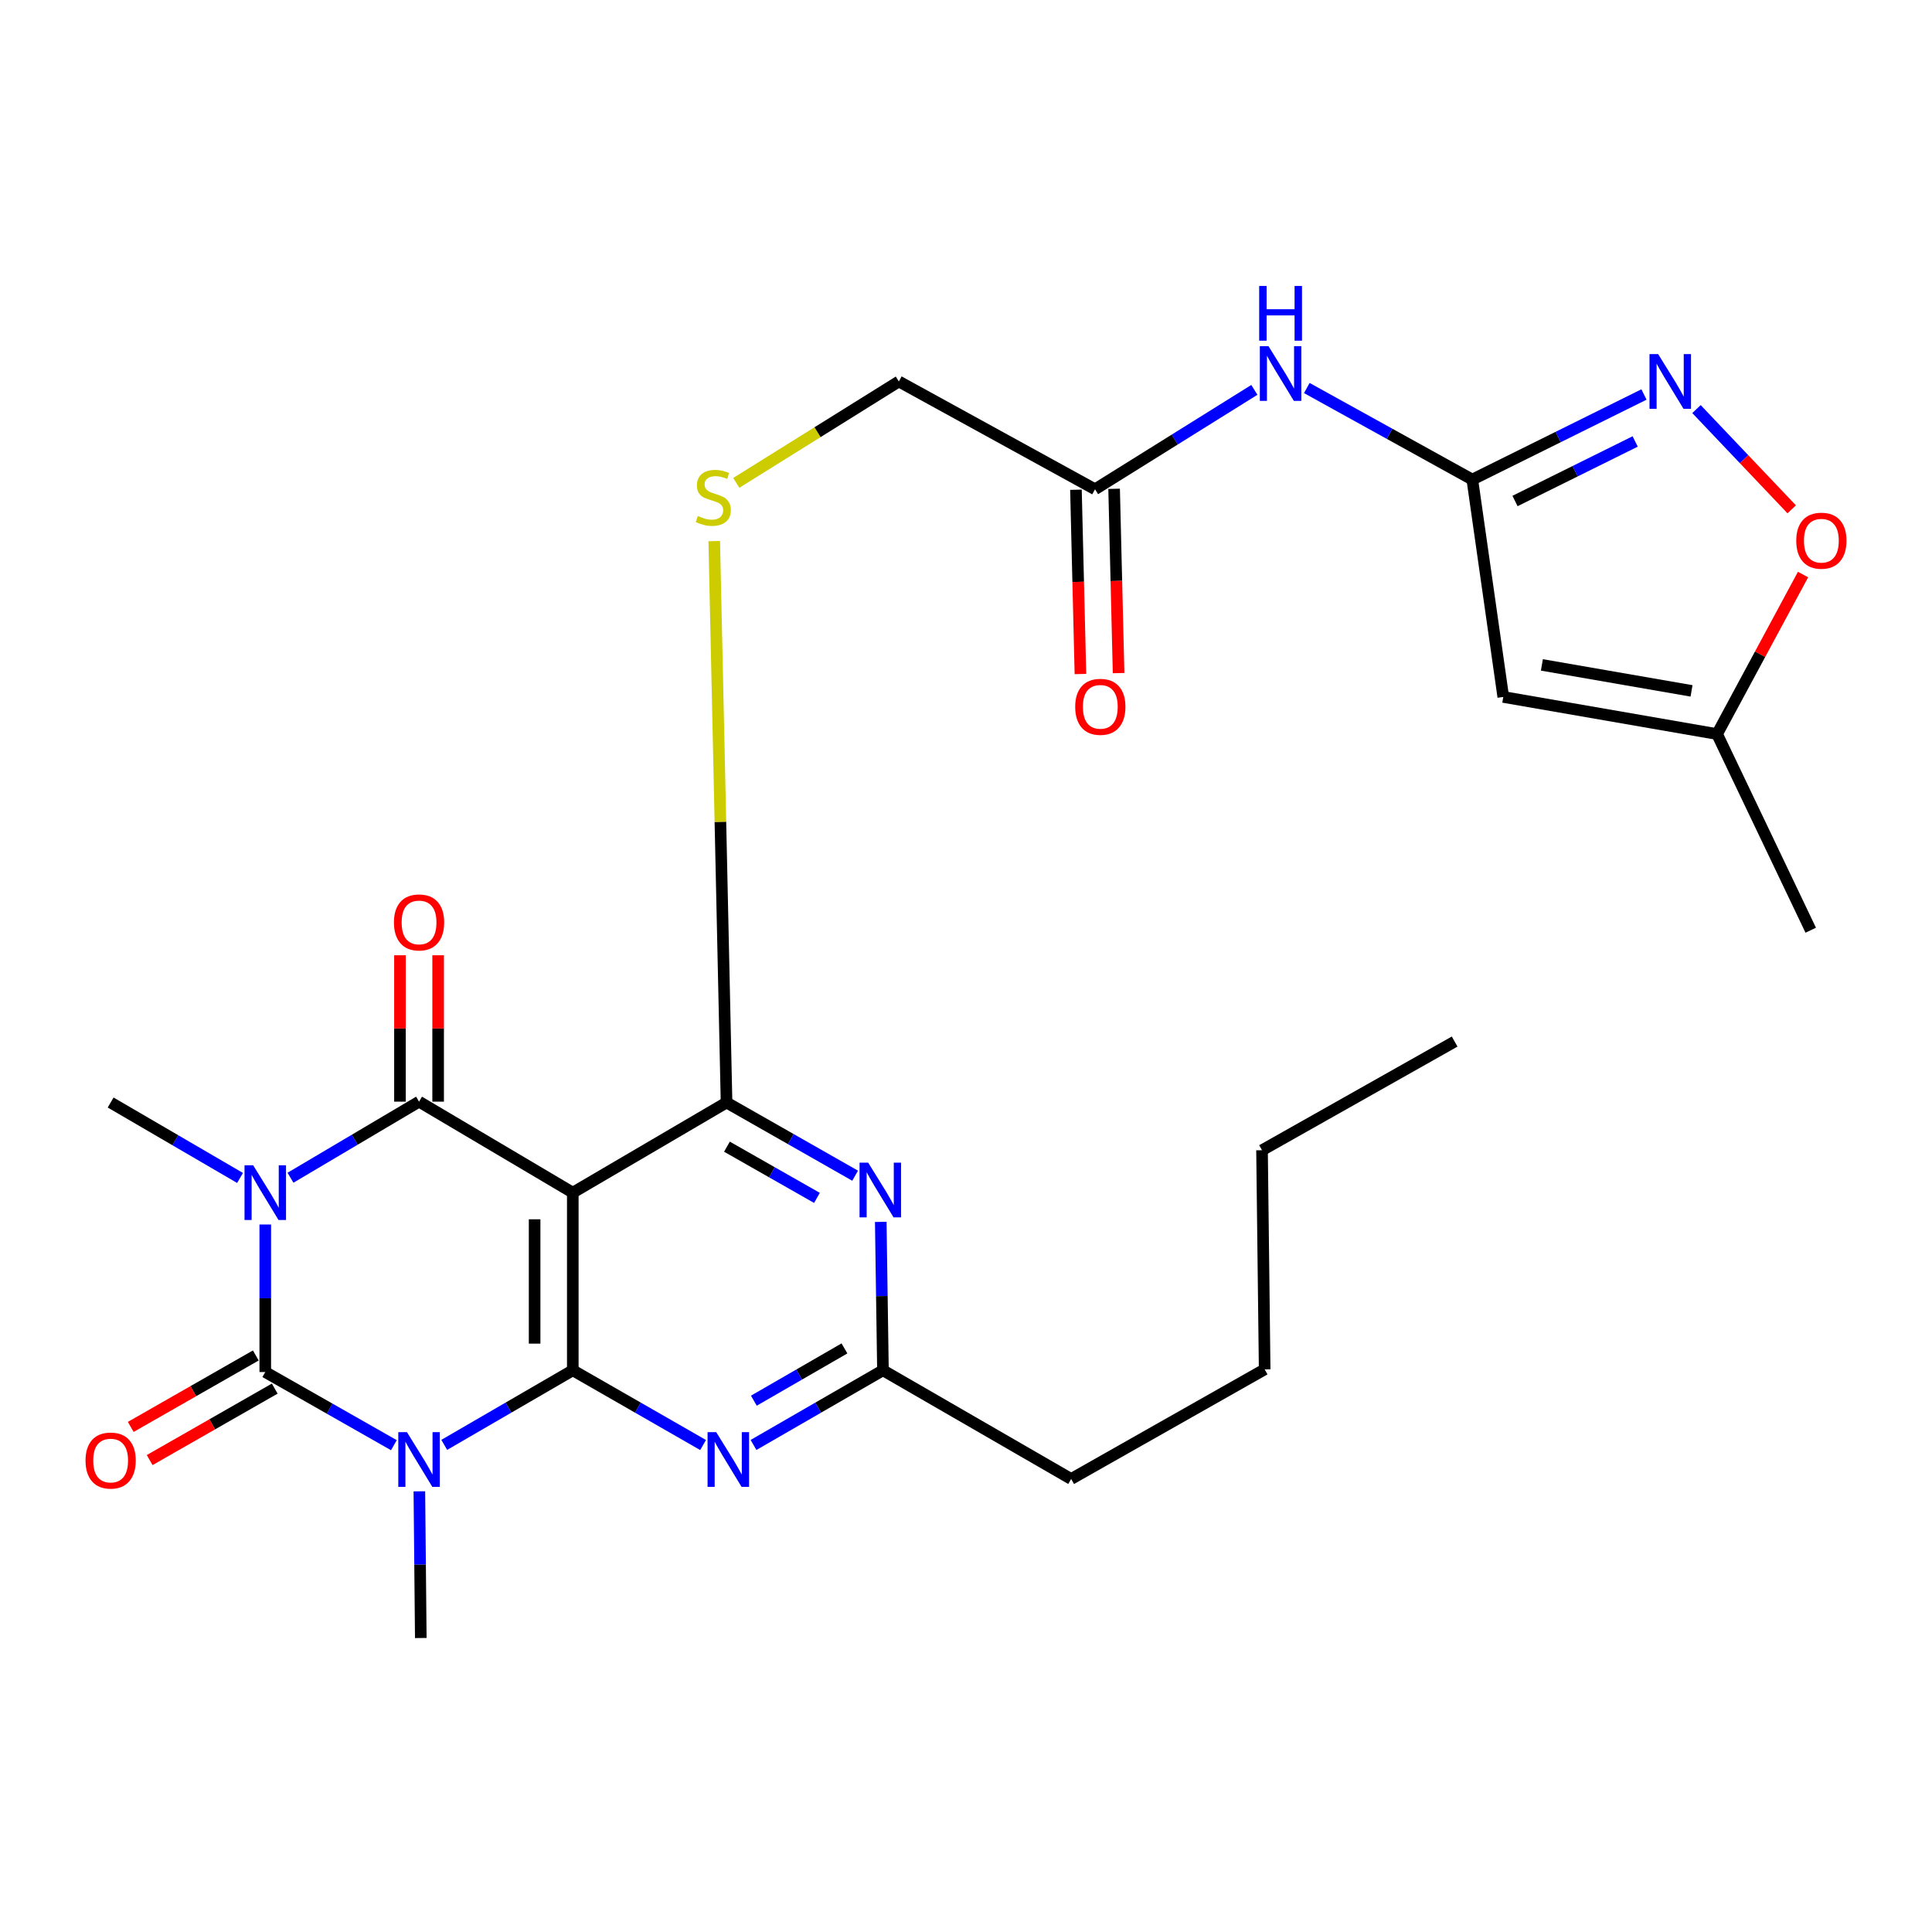 <?xml version='1.0' encoding='iso-8859-1'?>
<svg version='1.1' baseProfile='full'
              xmlns='http://www.w3.org/2000/svg'
                      xmlns:rdkit='http://www.rdkit.org/xml'
                      xmlns:xlink='http://www.w3.org/1999/xlink'
                  xml:space='preserve'
width='1000px' height='1000px' viewBox='0 0 1000 1000'>
<!-- END OF HEADER -->
<rect style='opacity:1.0;fill:#FFFFFF;stroke:none' width='1000' height='1000' x='0' y='0'> </rect>
<path class='bond-1' d='M 137.302,633.798 L 137.302,671.981' style='fill:none;fill-rule:evenodd;stroke:#0000FF;stroke-width:6px;stroke-linecap:butt;stroke-linejoin:miter;stroke-opacity:1' />
<path class='bond-1' d='M 137.302,671.981 L 137.302,710.165' style='fill:none;fill-rule:evenodd;stroke:#000000;stroke-width:6px;stroke-linecap:butt;stroke-linejoin:miter;stroke-opacity:1' />
<path class='bond-3' d='M 150.354,609.593 L 183.627,589.903' style='fill:none;fill-rule:evenodd;stroke:#0000FF;stroke-width:6px;stroke-linecap:butt;stroke-linejoin:miter;stroke-opacity:1' />
<path class='bond-3' d='M 183.627,589.903 L 216.9,570.212' style='fill:none;fill-rule:evenodd;stroke:#000000;stroke-width:6px;stroke-linecap:butt;stroke-linejoin:miter;stroke-opacity:1' />
<path class='bond-20' d='M 124.246,609.706 L 90.755,590.184' style='fill:none;fill-rule:evenodd;stroke:#0000FF;stroke-width:6px;stroke-linecap:butt;stroke-linejoin:miter;stroke-opacity:1' />
<path class='bond-20' d='M 90.755,590.184 L 57.265,570.662' style='fill:none;fill-rule:evenodd;stroke:#000000;stroke-width:6px;stroke-linecap:butt;stroke-linejoin:miter;stroke-opacity:1' />
<path class='bond-0' d='M 203.871,748.026 L 170.587,729.095' style='fill:none;fill-rule:evenodd;stroke:#0000FF;stroke-width:6px;stroke-linecap:butt;stroke-linejoin:miter;stroke-opacity:1' />
<path class='bond-0' d='M 170.587,729.095 L 137.302,710.165' style='fill:none;fill-rule:evenodd;stroke:#000000;stroke-width:6px;stroke-linecap:butt;stroke-linejoin:miter;stroke-opacity:1' />
<path class='bond-21' d='M 217.061,771.906 L 217.431,809.87' style='fill:none;fill-rule:evenodd;stroke:#0000FF;stroke-width:6px;stroke-linecap:butt;stroke-linejoin:miter;stroke-opacity:1' />
<path class='bond-21' d='M 217.431,809.87 L 217.8,847.834' style='fill:none;fill-rule:evenodd;stroke:#000000;stroke-width:6px;stroke-linecap:butt;stroke-linejoin:miter;stroke-opacity:1' />
<path class='bond-28' d='M 229.94,747.868 L 263.208,728.561' style='fill:none;fill-rule:evenodd;stroke:#0000FF;stroke-width:6px;stroke-linecap:butt;stroke-linejoin:miter;stroke-opacity:1' />
<path class='bond-28' d='M 263.208,728.561 L 296.476,709.254' style='fill:none;fill-rule:evenodd;stroke:#000000;stroke-width:6px;stroke-linecap:butt;stroke-linejoin:miter;stroke-opacity:1' />
<path class='bond-17' d='M 132.401,701.587 L 100.034,720.08' style='fill:none;fill-rule:evenodd;stroke:#000000;stroke-width:6px;stroke-linecap:butt;stroke-linejoin:miter;stroke-opacity:1' />
<path class='bond-17' d='M 100.034,720.08 L 67.668,738.574' style='fill:none;fill-rule:evenodd;stroke:#FF0000;stroke-width:6px;stroke-linecap:butt;stroke-linejoin:miter;stroke-opacity:1' />
<path class='bond-17' d='M 142.204,718.743 L 109.837,737.237' style='fill:none;fill-rule:evenodd;stroke:#000000;stroke-width:6px;stroke-linecap:butt;stroke-linejoin:miter;stroke-opacity:1' />
<path class='bond-17' d='M 109.837,737.237 L 77.471,755.731' style='fill:none;fill-rule:evenodd;stroke:#FF0000;stroke-width:6px;stroke-linecap:butt;stroke-linejoin:miter;stroke-opacity:1' />
<path class='bond-2' d='M 296.476,709.254 L 296.476,617.317' style='fill:none;fill-rule:evenodd;stroke:#000000;stroke-width:6px;stroke-linecap:butt;stroke-linejoin:miter;stroke-opacity:1' />
<path class='bond-2' d='M 276.717,695.463 L 276.717,631.107' style='fill:none;fill-rule:evenodd;stroke:#000000;stroke-width:6px;stroke-linecap:butt;stroke-linejoin:miter;stroke-opacity:1' />
<path class='bond-6' d='M 296.476,709.254 L 330.196,728.599' style='fill:none;fill-rule:evenodd;stroke:#000000;stroke-width:6px;stroke-linecap:butt;stroke-linejoin:miter;stroke-opacity:1' />
<path class='bond-6' d='M 330.196,728.599 L 363.915,747.944' style='fill:none;fill-rule:evenodd;stroke:#0000FF;stroke-width:6px;stroke-linecap:butt;stroke-linejoin:miter;stroke-opacity:1' />
<path class='bond-4' d='M 216.9,570.212 L 296.476,617.317' style='fill:none;fill-rule:evenodd;stroke:#000000;stroke-width:6px;stroke-linecap:butt;stroke-linejoin:miter;stroke-opacity:1' />
<path class='bond-18' d='M 226.78,570.212 L 226.78,532.329' style='fill:none;fill-rule:evenodd;stroke:#000000;stroke-width:6px;stroke-linecap:butt;stroke-linejoin:miter;stroke-opacity:1' />
<path class='bond-18' d='M 226.78,532.329 L 226.78,494.445' style='fill:none;fill-rule:evenodd;stroke:#FF0000;stroke-width:6px;stroke-linecap:butt;stroke-linejoin:miter;stroke-opacity:1' />
<path class='bond-18' d='M 207.021,570.212 L 207.021,532.329' style='fill:none;fill-rule:evenodd;stroke:#000000;stroke-width:6px;stroke-linecap:butt;stroke-linejoin:miter;stroke-opacity:1' />
<path class='bond-18' d='M 207.021,532.329 L 207.021,494.445' style='fill:none;fill-rule:evenodd;stroke:#FF0000;stroke-width:6px;stroke-linecap:butt;stroke-linejoin:miter;stroke-opacity:1' />
<path class='bond-5' d='M 296.476,617.317 L 376.064,570.662' style='fill:none;fill-rule:evenodd;stroke:#000000;stroke-width:6px;stroke-linecap:butt;stroke-linejoin:miter;stroke-opacity:1' />
<path class='bond-7' d='M 376.064,570.662 L 409.337,589.601' style='fill:none;fill-rule:evenodd;stroke:#000000;stroke-width:6px;stroke-linecap:butt;stroke-linejoin:miter;stroke-opacity:1' />
<path class='bond-7' d='M 409.337,589.601 L 442.611,608.54' style='fill:none;fill-rule:evenodd;stroke:#0000FF;stroke-width:6px;stroke-linecap:butt;stroke-linejoin:miter;stroke-opacity:1' />
<path class='bond-7' d='M 376.271,593.517 L 399.563,606.774' style='fill:none;fill-rule:evenodd;stroke:#000000;stroke-width:6px;stroke-linecap:butt;stroke-linejoin:miter;stroke-opacity:1' />
<path class='bond-7' d='M 399.563,606.774 L 422.854,620.031' style='fill:none;fill-rule:evenodd;stroke:#0000FF;stroke-width:6px;stroke-linecap:butt;stroke-linejoin:miter;stroke-opacity:1' />
<path class='bond-14' d='M 376.064,570.662 L 372.877,425.37' style='fill:none;fill-rule:evenodd;stroke:#000000;stroke-width:6px;stroke-linecap:butt;stroke-linejoin:miter;stroke-opacity:1' />
<path class='bond-14' d='M 372.877,425.37 L 369.69,280.078' style='fill:none;fill-rule:evenodd;stroke:#CCCC00;stroke-width:6px;stroke-linecap:butt;stroke-linejoin:miter;stroke-opacity:1' />
<path class='bond-29' d='M 390.025,747.906 L 423.518,728.58' style='fill:none;fill-rule:evenodd;stroke:#0000FF;stroke-width:6px;stroke-linecap:butt;stroke-linejoin:miter;stroke-opacity:1' />
<path class='bond-29' d='M 423.518,728.58 L 457.012,709.254' style='fill:none;fill-rule:evenodd;stroke:#000000;stroke-width:6px;stroke-linecap:butt;stroke-linejoin:miter;stroke-opacity:1' />
<path class='bond-29' d='M 390.197,724.993 L 413.643,711.465' style='fill:none;fill-rule:evenodd;stroke:#0000FF;stroke-width:6px;stroke-linecap:butt;stroke-linejoin:miter;stroke-opacity:1' />
<path class='bond-29' d='M 413.643,711.465 L 437.088,697.937' style='fill:none;fill-rule:evenodd;stroke:#000000;stroke-width:6px;stroke-linecap:butt;stroke-linejoin:miter;stroke-opacity:1' />
<path class='bond-11' d='M 455.882,632.448 L 456.447,670.851' style='fill:none;fill-rule:evenodd;stroke:#0000FF;stroke-width:6px;stroke-linecap:butt;stroke-linejoin:miter;stroke-opacity:1' />
<path class='bond-11' d='M 456.447,670.851 L 457.012,709.254' style='fill:none;fill-rule:evenodd;stroke:#000000;stroke-width:6px;stroke-linecap:butt;stroke-linejoin:miter;stroke-opacity:1' />
<path class='bond-8' d='M 762.067,248.219 L 719.236,224.529' style='fill:none;fill-rule:evenodd;stroke:#000000;stroke-width:6px;stroke-linecap:butt;stroke-linejoin:miter;stroke-opacity:1' />
<path class='bond-8' d='M 719.236,224.529 L 676.405,200.84' style='fill:none;fill-rule:evenodd;stroke:#0000FF;stroke-width:6px;stroke-linecap:butt;stroke-linejoin:miter;stroke-opacity:1' />
<path class='bond-9' d='M 762.067,248.219 L 806.494,226.203' style='fill:none;fill-rule:evenodd;stroke:#000000;stroke-width:6px;stroke-linecap:butt;stroke-linejoin:miter;stroke-opacity:1' />
<path class='bond-9' d='M 806.494,226.203 L 850.922,204.187' style='fill:none;fill-rule:evenodd;stroke:#0000FF;stroke-width:6px;stroke-linecap:butt;stroke-linejoin:miter;stroke-opacity:1' />
<path class='bond-9' d='M 784.169,259.319 L 815.268,243.908' style='fill:none;fill-rule:evenodd;stroke:#000000;stroke-width:6px;stroke-linecap:butt;stroke-linejoin:miter;stroke-opacity:1' />
<path class='bond-9' d='M 815.268,243.908 L 846.367,228.497' style='fill:none;fill-rule:evenodd;stroke:#0000FF;stroke-width:6px;stroke-linecap:butt;stroke-linejoin:miter;stroke-opacity:1' />
<path class='bond-10' d='M 762.067,248.219 L 778.094,360.739' style='fill:none;fill-rule:evenodd;stroke:#000000;stroke-width:6px;stroke-linecap:butt;stroke-linejoin:miter;stroke-opacity:1' />
<path class='bond-13' d='M 878.099,211.742 L 902.744,237.684' style='fill:none;fill-rule:evenodd;stroke:#0000FF;stroke-width:6px;stroke-linecap:butt;stroke-linejoin:miter;stroke-opacity:1' />
<path class='bond-13' d='M 902.744,237.684 L 927.389,263.626' style='fill:none;fill-rule:evenodd;stroke:#FF0000;stroke-width:6px;stroke-linecap:butt;stroke-linejoin:miter;stroke-opacity:1' />
<path class='bond-15' d='M 778.094,360.739 L 888.759,379.95' style='fill:none;fill-rule:evenodd;stroke:#000000;stroke-width:6px;stroke-linecap:butt;stroke-linejoin:miter;stroke-opacity:1' />
<path class='bond-15' d='M 798.073,344.152 L 875.538,357.6' style='fill:none;fill-rule:evenodd;stroke:#000000;stroke-width:6px;stroke-linecap:butt;stroke-linejoin:miter;stroke-opacity:1' />
<path class='bond-23' d='M 457.012,709.254 L 554.427,765.514' style='fill:none;fill-rule:evenodd;stroke:#000000;stroke-width:6px;stroke-linecap:butt;stroke-linejoin:miter;stroke-opacity:1' />
<path class='bond-12' d='M 649.26,201.797 L 608.024,227.522' style='fill:none;fill-rule:evenodd;stroke:#0000FF;stroke-width:6px;stroke-linecap:butt;stroke-linejoin:miter;stroke-opacity:1' />
<path class='bond-12' d='M 608.024,227.522 L 566.787,253.247' style='fill:none;fill-rule:evenodd;stroke:#000000;stroke-width:6px;stroke-linecap:butt;stroke-linejoin:miter;stroke-opacity:1' />
<path class='bond-30' d='M 933.249,297.384 L 911.004,338.667' style='fill:none;fill-rule:evenodd;stroke:#FF0000;stroke-width:6px;stroke-linecap:butt;stroke-linejoin:miter;stroke-opacity:1' />
<path class='bond-30' d='M 911.004,338.667 L 888.759,379.95' style='fill:none;fill-rule:evenodd;stroke:#000000;stroke-width:6px;stroke-linecap:butt;stroke-linejoin:miter;stroke-opacity:1' />
<path class='bond-22' d='M 381.102,249.933 L 423.168,223.691' style='fill:none;fill-rule:evenodd;stroke:#CCCC00;stroke-width:6px;stroke-linecap:butt;stroke-linejoin:miter;stroke-opacity:1' />
<path class='bond-22' d='M 423.168,223.691 L 465.234,197.448' style='fill:none;fill-rule:evenodd;stroke:#000000;stroke-width:6px;stroke-linecap:butt;stroke-linejoin:miter;stroke-opacity:1' />
<path class='bond-24' d='M 888.759,379.95 L 937.235,481.481' style='fill:none;fill-rule:evenodd;stroke:#000000;stroke-width:6px;stroke-linecap:butt;stroke-linejoin:miter;stroke-opacity:1' />
<path class='bond-16' d='M 566.787,253.247 L 465.234,197.448' style='fill:none;fill-rule:evenodd;stroke:#000000;stroke-width:6px;stroke-linecap:butt;stroke-linejoin:miter;stroke-opacity:1' />
<path class='bond-19' d='M 556.91,253.487 L 558.069,301.18' style='fill:none;fill-rule:evenodd;stroke:#000000;stroke-width:6px;stroke-linecap:butt;stroke-linejoin:miter;stroke-opacity:1' />
<path class='bond-19' d='M 558.069,301.18 L 559.228,348.873' style='fill:none;fill-rule:evenodd;stroke:#FF0000;stroke-width:6px;stroke-linecap:butt;stroke-linejoin:miter;stroke-opacity:1' />
<path class='bond-19' d='M 576.664,253.007 L 577.823,300.7' style='fill:none;fill-rule:evenodd;stroke:#000000;stroke-width:6px;stroke-linecap:butt;stroke-linejoin:miter;stroke-opacity:1' />
<path class='bond-19' d='M 577.823,300.7 L 578.981,348.393' style='fill:none;fill-rule:evenodd;stroke:#FF0000;stroke-width:6px;stroke-linecap:butt;stroke-linejoin:miter;stroke-opacity:1' />
<path class='bond-25' d='M 554.427,765.514 L 654.586,708.782' style='fill:none;fill-rule:evenodd;stroke:#000000;stroke-width:6px;stroke-linecap:butt;stroke-linejoin:miter;stroke-opacity:1' />
<path class='bond-26' d='M 654.586,708.782 L 653.224,595.362' style='fill:none;fill-rule:evenodd;stroke:#000000;stroke-width:6px;stroke-linecap:butt;stroke-linejoin:miter;stroke-opacity:1' />
<path class='bond-27' d='M 653.224,595.362 L 752.922,539.113' style='fill:none;fill-rule:evenodd;stroke:#000000;stroke-width:6px;stroke-linecap:butt;stroke-linejoin:miter;stroke-opacity:1' />
<path  class='atom-0' d='M 131.042 603.157
L 140.322 618.157
Q 141.242 619.637, 142.722 622.317
Q 144.202 624.997, 144.282 625.157
L 144.282 603.157
L 148.042 603.157
L 148.042 631.477
L 144.162 631.477
L 134.202 615.077
Q 133.042 613.157, 131.802 610.957
Q 130.602 608.757, 130.242 608.077
L 130.242 631.477
L 126.562 631.477
L 126.562 603.157
L 131.042 603.157
' fill='#0000FF'/>
<path  class='atom-1' d='M 210.64 741.276
L 219.92 756.276
Q 220.84 757.756, 222.32 760.436
Q 223.8 763.116, 223.88 763.276
L 223.88 741.276
L 227.64 741.276
L 227.64 769.596
L 223.76 769.596
L 213.8 753.196
Q 212.64 751.276, 211.4 749.076
Q 210.2 746.876, 209.84 746.196
L 209.84 769.596
L 206.16 769.596
L 206.16 741.276
L 210.64 741.276
' fill='#0000FF'/>
<path  class='atom-7' d='M 370.715 741.276
L 379.995 756.276
Q 380.915 757.756, 382.395 760.436
Q 383.875 763.116, 383.955 763.276
L 383.955 741.276
L 387.715 741.276
L 387.715 769.596
L 383.835 769.596
L 373.875 753.196
Q 372.715 751.276, 371.475 749.076
Q 370.275 746.876, 369.915 746.196
L 369.915 769.596
L 366.235 769.596
L 366.235 741.276
L 370.715 741.276
' fill='#0000FF'/>
<path  class='atom-8' d='M 449.38 601.796
L 458.66 616.796
Q 459.58 618.276, 461.06 620.956
Q 462.54 623.636, 462.62 623.796
L 462.62 601.796
L 466.38 601.796
L 466.38 630.116
L 462.5 630.116
L 452.54 613.716
Q 451.38 611.796, 450.14 609.596
Q 448.94 607.396, 448.58 606.716
L 448.58 630.116
L 444.9 630.116
L 444.9 601.796
L 449.38 601.796
' fill='#0000FF'/>
<path  class='atom-10' d='M 858.26 183.288
L 867.54 198.288
Q 868.46 199.768, 869.94 202.448
Q 871.42 205.128, 871.5 205.288
L 871.5 183.288
L 875.26 183.288
L 875.26 211.608
L 871.38 211.608
L 861.42 195.208
Q 860.26 193.288, 859.02 191.088
Q 857.82 188.888, 857.46 188.208
L 857.46 211.608
L 853.78 211.608
L 853.78 183.288
L 858.26 183.288
' fill='#0000FF'/>
<path  class='atom-13' d='M 656.57 179.171
L 665.85 194.171
Q 666.77 195.651, 668.25 198.331
Q 669.73 201.011, 669.81 201.171
L 669.81 179.171
L 673.57 179.171
L 673.57 207.491
L 669.69 207.491
L 659.73 191.091
Q 658.57 189.171, 657.33 186.971
Q 656.13 184.771, 655.77 184.091
L 655.77 207.491
L 652.09 207.491
L 652.09 179.171
L 656.57 179.171
' fill='#0000FF'/>
<path  class='atom-13' d='M 651.75 148.019
L 655.59 148.019
L 655.59 160.059
L 670.07 160.059
L 670.07 148.019
L 673.91 148.019
L 673.91 176.339
L 670.07 176.339
L 670.07 163.259
L 655.59 163.259
L 655.59 176.339
L 651.75 176.339
L 651.75 148.019
' fill='#0000FF'/>
<path  class='atom-14' d='M 929.735 279.86
Q 929.735 273.06, 933.095 269.26
Q 936.455 265.46, 942.735 265.46
Q 949.015 265.46, 952.375 269.26
Q 955.735 273.06, 955.735 279.86
Q 955.735 286.74, 952.335 290.66
Q 948.935 294.54, 942.735 294.54
Q 936.495 294.54, 933.095 290.66
Q 929.735 286.78, 929.735 279.86
M 942.735 291.34
Q 947.055 291.34, 949.375 288.46
Q 951.735 285.54, 951.735 279.86
Q 951.735 274.3, 949.375 271.5
Q 947.055 268.66, 942.735 268.66
Q 938.415 268.66, 936.055 271.46
Q 933.735 274.26, 933.735 279.86
Q 933.735 285.58, 936.055 288.46
Q 938.415 291.34, 942.735 291.34
' fill='#FF0000'/>
<path  class='atom-15' d='M 361.192 267.083
Q 361.512 267.203, 362.832 267.763
Q 364.152 268.323, 365.592 268.683
Q 367.072 269.003, 368.512 269.003
Q 371.192 269.003, 372.752 267.723
Q 374.312 266.403, 374.312 264.123
Q 374.312 262.563, 373.512 261.603
Q 372.752 260.643, 371.552 260.123
Q 370.352 259.603, 368.352 259.003
Q 365.832 258.243, 364.312 257.523
Q 362.832 256.803, 361.752 255.283
Q 360.712 253.763, 360.712 251.203
Q 360.712 247.643, 363.112 245.443
Q 365.552 243.243, 370.352 243.243
Q 373.632 243.243, 377.352 244.803
L 376.432 247.883
Q 373.032 246.483, 370.472 246.483
Q 367.712 246.483, 366.192 247.643
Q 364.672 248.763, 364.712 250.723
Q 364.712 252.243, 365.472 253.163
Q 366.272 254.083, 367.392 254.603
Q 368.552 255.123, 370.472 255.723
Q 373.032 256.523, 374.552 257.323
Q 376.072 258.123, 377.152 259.763
Q 378.272 261.363, 378.272 264.123
Q 378.272 268.043, 375.632 270.163
Q 373.032 272.243, 368.672 272.243
Q 366.152 272.243, 364.232 271.683
Q 362.352 271.163, 360.112 270.243
L 361.192 267.083
' fill='#CCCC00'/>
<path  class='atom-18' d='M 44.265 755.977
Q 44.265 749.177, 47.625 745.377
Q 50.985 741.577, 57.265 741.577
Q 63.545 741.577, 66.905 745.377
Q 70.265 749.177, 70.265 755.977
Q 70.265 762.857, 66.865 766.777
Q 63.465 770.657, 57.265 770.657
Q 51.025 770.657, 47.625 766.777
Q 44.265 762.897, 44.265 755.977
M 57.265 767.457
Q 61.585 767.457, 63.905 764.577
Q 66.265 761.657, 66.265 755.977
Q 66.265 750.417, 63.905 747.617
Q 61.585 744.777, 57.265 744.777
Q 52.945 744.777, 50.585 747.577
Q 48.265 750.377, 48.265 755.977
Q 48.265 761.697, 50.585 764.577
Q 52.945 767.457, 57.265 767.457
' fill='#FF0000'/>
<path  class='atom-19' d='M 203.9 477.444
Q 203.9 470.644, 207.26 466.844
Q 210.62 463.044, 216.9 463.044
Q 223.18 463.044, 226.54 466.844
Q 229.9 470.644, 229.9 477.444
Q 229.9 484.324, 226.5 488.244
Q 223.1 492.124, 216.9 492.124
Q 210.66 492.124, 207.26 488.244
Q 203.9 484.364, 203.9 477.444
M 216.9 488.924
Q 221.22 488.924, 223.54 486.044
Q 225.9 483.124, 225.9 477.444
Q 225.9 471.884, 223.54 469.084
Q 221.22 466.244, 216.9 466.244
Q 212.58 466.244, 210.22 469.044
Q 207.9 471.844, 207.9 477.444
Q 207.9 483.164, 210.22 486.044
Q 212.58 488.924, 216.9 488.924
' fill='#FF0000'/>
<path  class='atom-20' d='M 556.521 365.847
Q 556.521 359.047, 559.881 355.247
Q 563.241 351.447, 569.521 351.447
Q 575.801 351.447, 579.161 355.247
Q 582.521 359.047, 582.521 365.847
Q 582.521 372.727, 579.121 376.647
Q 575.721 380.527, 569.521 380.527
Q 563.281 380.527, 559.881 376.647
Q 556.521 372.767, 556.521 365.847
M 569.521 377.327
Q 573.841 377.327, 576.161 374.447
Q 578.521 371.527, 578.521 365.847
Q 578.521 360.287, 576.161 357.487
Q 573.841 354.647, 569.521 354.647
Q 565.201 354.647, 562.841 357.447
Q 560.521 360.247, 560.521 365.847
Q 560.521 371.567, 562.841 374.447
Q 565.201 377.327, 569.521 377.327
' fill='#FF0000'/>
</svg>
